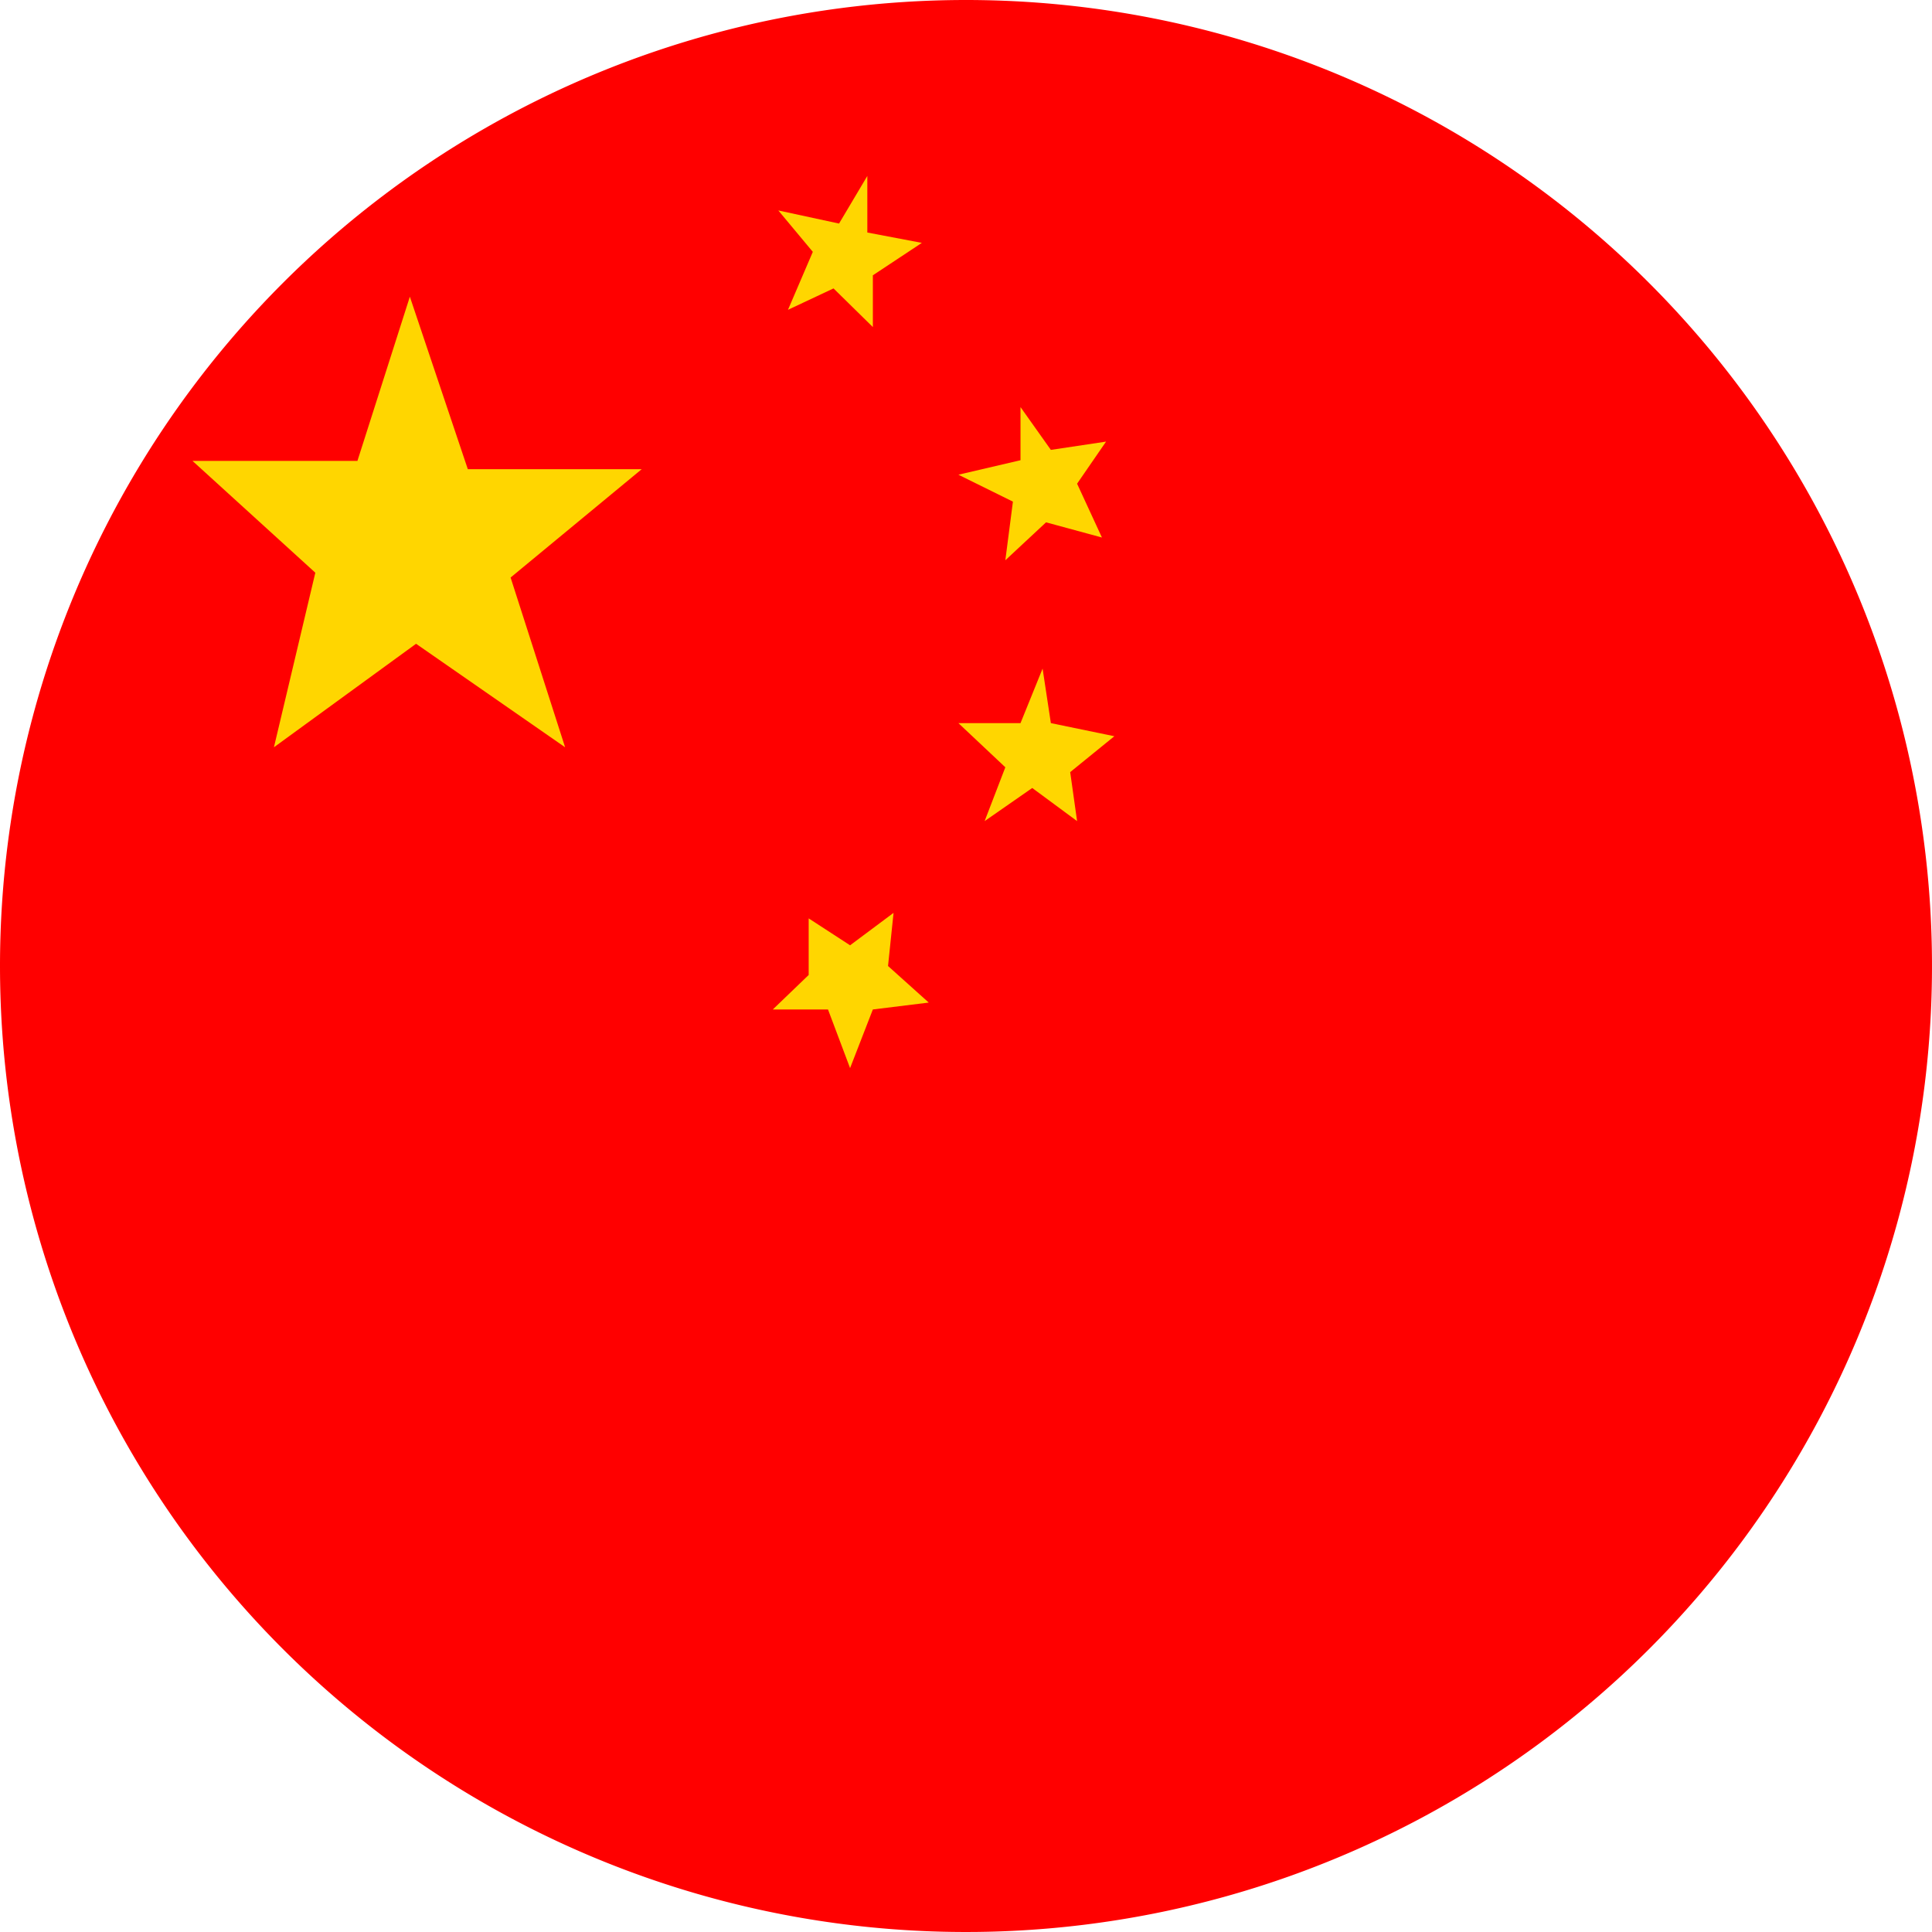 <svg id="_1" data-name="1" xmlns="http://www.w3.org/2000/svg" width="28" height="28" viewBox="0 0 28 28"><defs><style>.cls-1{fill:red;}.cls-2{fill:#ffd600;}</style></defs><path id="_1-2" data-name="1" class="cls-1" d="M86.06,100.06a14,14,0,1,0,14-14A14,14,0,0,0,86.06,100.06Z" transform="translate(-86.06 -86.06)"/><path id="_1-3" data-name="1" class="cls-2" d="M88.85,92.74h2.39L92,90.36l.84,2.5h2.52l-1.9,1.57.79,2.46-2.16-1.5-2.06,1.5.6-2.53Zm12-.78v.77l-.9.21.79.39-.11.85.59-.55.81.22-.36-.78.42-.61-.8.12Zm0,4.58h-.9l.68.64-.3.78.69-.48.65.48-.1-.71.64-.52-.92-.19-.12-.79Zm-2.47,3.22.63-.47-.08.77.59.53-.81.1-.33.85-.32-.85h-.8l.52-.5,0-.82Zm.25-11.15-.41.69-.88-.19.5.6-.36.84.66-.31.57.56v-.75l.71-.47-.79-.15Z" transform="translate(-86.06 -86.06)"/></svg>
